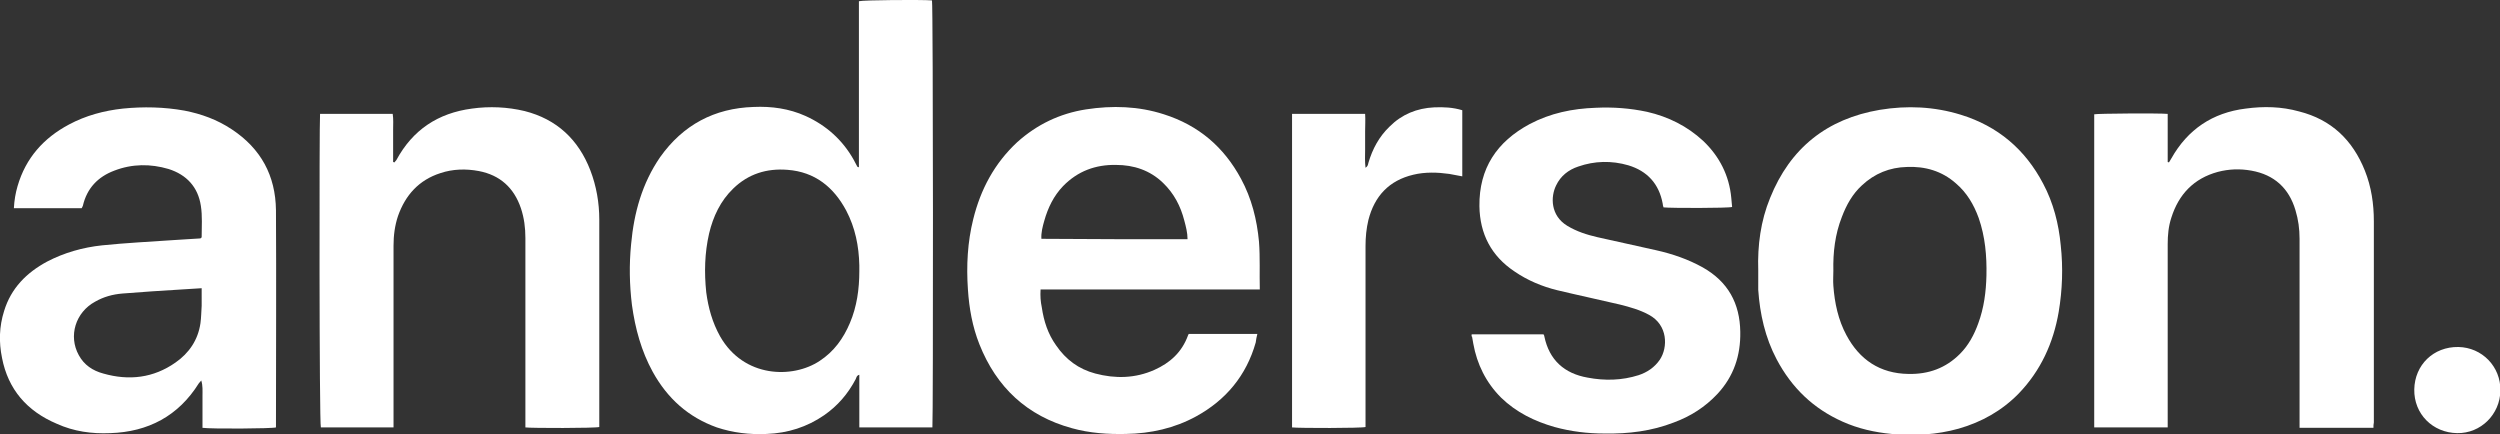 <?xml version="1.0" encoding="utf-8"?>
<!-- Generator: Adobe Illustrator 27.2.0, SVG Export Plug-In . SVG Version: 6.00 Build 0)  -->
<svg version="1.1" id="Layer_1" xmlns="http://www.w3.org/2000/svg" xmlns:xlink="http://www.w3.org/1999/xlink" x="0px" y="0px"
	 viewBox="0 0 612.4 106.4" style="enable-background:new 0 0 612.4 106.4;" xml:space="preserve">
<rect x="0" y="0" width="612.4" height="106.4" fill="#333333" stroke="none"/>
<style type="text/css">
	.st0{fill:#FFFFFF;}
</style>
<g>
	<path class="st0" d="M210.4,40.9c0-13.6,0-27.1,0-40.6c1-0.3,15.3-0.4,17.9-0.2c0.3,0.9,0.3,103,0.1,104.6c-5.9,0-11.9,0-17.9,0
		c0-4.3,0-8.5,0-12.9c-0.7,0.2-0.7,0.7-0.9,1.1c-1.9,3.6-4.4,6.5-7.7,8.8c-4.2,2.9-8.9,4.4-14.1,4.6c-4.2,0.2-8.3-0.3-12.2-1.6
		c-7-2.5-12.1-7.1-15.7-13.6c-2.8-5.1-4.3-10.6-5.1-16.4c-0.6-4.9-0.7-9.9-0.2-14.9c0.7-7.7,2.7-14.9,7.1-21.3
		c5.6-7.9,13.3-12,22.9-12.3c4.4-0.2,8.7,0.4,12.7,2.2c5.1,2.3,9.1,5.9,11.8,10.7c0.3,0.6,0.6,1.1,0.9,1.7
		C210.2,41,210.3,41,210.4,40.9z M210.5,66.4c0-0.5,0-0.9,0-1.4c-0.1-4.7-1-9.2-3.2-13.4c-3.1-5.8-7.7-9.5-14.4-10
		c-5.1-0.4-9.6,1-13.3,4.6c-3.1,3-4.9,6.8-5.9,11c-1.1,4.8-1.2,9.6-0.7,14.4c0.5,3.8,1.5,7.4,3.4,10.8c5.8,10.2,17.8,10.4,24.4,6
		c3.5-2.3,5.8-5.5,7.4-9.3C209.9,75.1,210.5,70.8,210.5,66.4z"/>
	<path class="st0" d="M20,51C14.5,51,9,51,3.4,51c0.1-1.9,0.4-3.7,0.9-5.4c2-6.9,6.4-11.8,12.6-15.1c4.1-2.2,8.6-3.4,13.2-3.9
		c5-0.5,10.1-0.4,15.1,0.5c4.1,0.8,8,2.2,11.6,4.6c7.1,4.7,10.7,11.3,10.8,19.8c0.1,17.4,0,34.8,0,52.3c0,0.3,0,0.6,0,0.9
		c-0.9,0.3-15.8,0.4-18,0.1c0-1.2,0-2.5,0-3.8c0-1.3,0-2.6,0-4c0-1.3,0.1-2.5-0.3-3.8c-0.2,0.2-0.4,0.5-0.6,0.7
		c-5,8-12.4,11.9-21.7,12.2c-4.5,0.2-8.9-0.4-13.1-2.3C6.6,100.7,2,95.4,0.5,87.7C-0.3,83.8-0.2,80,1,76.2
		c1.7-5.6,5.5-9.4,10.5-12.1c4.2-2.2,8.8-3.5,13.5-4c5.9-0.6,11.8-0.9,17.7-1.3c2.1-0.1,4.3-0.3,6.4-0.4c0.1-0.1,0.3-0.2,0.3-0.3
		c0-2.6,0.2-5.2-0.2-7.7c-0.7-4.6-3.5-7.6-7.9-9c-4.4-1.3-8.9-1.3-13.3,0.4c-4,1.5-6.7,4.3-7.7,8.6C20.2,50.7,20.1,50.8,20,51z
		 M49.4,70.6c-1.8,0.1-3.3,0.2-4.8,0.3c-4.9,0.3-9.7,0.6-14.6,1c-2.4,0.2-4.6,0.8-6.7,2c-4.8,2.6-6.6,8.4-4,13.1
		c1.3,2.4,3.4,3.8,6,4.5c6.3,1.8,12.3,1.1,17.7-2.7c3.3-2.3,5.5-5.5,6.1-9.6c0.2-1.4,0.2-2.9,0.3-4.3C49.4,73.4,49.4,72.1,49.4,70.6
		z"/>
	<path class="st0" d="M308.6,70.9c-18,0-35.8,0-53.7,0c-0.1,1.6,0,3,0.3,4.4c0.5,3.4,1.5,6.5,3.5,9.3c2.4,3.5,5.5,5.8,9.6,6.9
		c4.9,1.3,9.8,1.2,14.5-0.9c3.8-1.7,6.7-4.3,8.2-8.4c0-0.1,0.1-0.2,0.2-0.4c5.5,0,11.1,0,16.8,0c-0.2,0.7-0.3,1.4-0.4,2.1
		c-2.3,8.1-7.3,14.1-14.6,18.1c-5.3,2.9-11.1,4.2-17.2,4.3c-4.4,0.1-8.9-0.2-13.2-1.4c-11-3-18.5-10-22.7-20.6
		c-1.7-4.3-2.5-8.8-2.8-13.4c-0.4-5.8-0.1-11.6,1.3-17.2c1.8-7.3,5.2-13.7,10.8-18.9c4.8-4.3,10.4-7,16.8-8c6.5-1,12.9-0.8,19.1,1.2
		c8.5,2.7,14.7,8,18.9,15.8c2.6,4.8,3.9,10,4.4,15.4C308.7,63.1,308.5,66.9,308.6,70.9z M290.9,58.6c0-1.6-0.4-3.1-0.8-4.6
		c-0.9-3.5-2.5-6.6-5.2-9.2c-3.2-3.1-7.2-4.4-11.5-4.4c-5-0.1-9.4,1.5-13,5.2c-2.3,2.4-3.7,5.3-4.6,8.5c-0.4,1.4-0.8,2.9-0.7,4.4
		C267.1,58.6,279,58.6,290.9,58.6z"/>
	<path class="st0" d="M430.7,66.2c-0.2-6.1,0.6-12.1,2.9-17.7c4.9-12.2,13.9-19.4,26.9-21.6c6.7-1.1,13.3-0.8,19.8,1.2
		c9.1,2.8,15.8,8.5,20.2,16.9c2.5,4.7,3.8,9.8,4.3,15.1c0.6,5.5,0.4,10.9-0.5,16.3c-1.3,7.6-4.4,14.4-9.8,20
		c-4.1,4.2-9.1,7-14.7,8.6c-5.4,1.5-10.8,1.8-16.4,1.3c-4.2-0.4-8.2-1.3-12-3c-7.2-3.2-12.5-8.3-16.2-15.3c-2.8-5.3-4.1-11.1-4.5-17
		C430.7,69.3,430.7,67.8,430.7,66.2z M449.1,66.3c0,1.2-0.1,2.5,0,3.7c0.3,4.2,1.2,8.4,3.2,12.1c3.2,6,8.2,9.4,15.2,9.5
		c4.9,0.1,9.1-1.4,12.6-4.9c2.1-2.1,3.5-4.7,4.5-7.5c1.4-3.8,1.9-7.7,2-11.7c0.1-4.8-0.3-9.5-1.9-14.1c-1.2-3.3-2.9-6.2-5.6-8.5
		c-3.4-3-7.5-4.2-12-4c-4.2,0.1-7.9,1.6-11,4.5c-2.3,2.1-3.8,4.8-4.9,7.7C449.5,57.4,449,61.9,449.1,66.3z"/>
	<path class="st0" d="M581.4,104.8c-6.1,0-12,0-18.1,0c0-0.5,0-1,0-1.5c0-14.9,0-29.9,0-44.8c0-2.4-0.3-4.7-1-7
		c-1.6-5.4-5.2-8.7-10.8-9.7c-2.8-0.5-5.5-0.4-8.2,0.3c-5.9,1.6-9.6,5.5-11.4,11.2c-0.7,2.1-0.9,4.3-0.9,6.5c0,14.4,0,28.9,0,43.3
		c0,0.5,0,1.1,0,1.6c-6.1,0-12,0-18,0c0-25.6,0-51.2,0-76.7c0.8-0.2,16-0.3,18-0.1c0,2,0,3.9,0,5.9c0,2,0,3.9,0,5.9
		c0.1,0,0.2,0,0.3,0.1c0.2-0.3,0.4-0.7,0.6-1c4-7.1,10.1-11.2,18.2-12.2c4.4-0.6,8.8-0.5,13.1,0.7c7.9,2,13.1,7,16.1,14.5
		c1.6,4,2.2,8.2,2.2,12.4c0,16.4,0,32.9,0,49.3C581.4,103.9,581.4,104.3,581.4,104.8z"/>
	<path class="st0" d="M78.4,27.9c5.9,0,11.8,0,17.8,0c0.2,1.3,0.1,2.6,0.1,3.9c0,1.3,0,2.6,0,4c0,1.3,0,2.6,0,3.9
		c0.1,0,0.2,0,0.3,0.1c0.2-0.2,0.3-0.4,0.5-0.6c4-7.4,10.2-11.5,18.5-12.6c4.3-0.6,8.7-0.4,12.9,0.6c7.9,2,13.2,7,16.1,14.5
		c1.5,3.9,2.2,8,2.2,12.1c0,16.6,0,33.1,0,49.7c0,0.4,0,0.7,0,1.1c-1,0.3-16.6,0.3-18.1,0.1c0-0.5,0-0.9,0-1.4c0-15,0-30,0-45
		c0-2.5-0.3-4.9-1.1-7.3c-1.7-5-5.1-8.1-10.3-9.1c-3.2-0.6-6.4-0.5-9.4,0.5c-5.3,1.7-8.6,5.4-10.4,10.5c-0.8,2.4-1.1,4.8-1.1,7.3
		c0,14.3,0,28.6,0,43c0,0.5,0,1,0,1.5c-6,0-11.9,0-17.8,0C78.2,103.9,78.2,29.7,78.4,27.9z"/>
	<path class="st0" d="M360.5,81.9c5.9,0,11.8,0,17.6,0c0.1,0.2,0.2,0.3,0.2,0.5c1.2,5.8,4.9,9.1,10.6,10.1c4.2,0.8,8.4,0.7,12.5-0.6
		c2.1-0.7,3.9-1.9,5.2-3.8c2-3,2-8.5-2.7-11c-2.2-1.2-4.7-1.9-7.1-2.5c-5.1-1.2-10.3-2.3-15.3-3.5c-3.7-0.9-7.3-2.4-10.5-4.6
		c-5.7-3.8-8.5-9.2-8.6-16c-0.1-9.3,4.3-15.8,12.3-20.1c5.1-2.7,10.5-3.8,16.2-4c4.2-0.2,8.4,0.1,12.6,1c5.2,1.2,9.8,3.5,13.7,7.1
		c4,3.8,6.4,8.5,6.9,14c0.1,0.7,0.1,1.5,0.2,2.2c-0.9,0.3-15.1,0.3-16.8,0.1c-0.1-0.3-0.2-0.6-0.2-0.9c-0.9-4.9-3.8-8-8.4-9.4
		c-4.1-1.2-8.3-1.1-12.3,0.3c-2.4,0.8-4.3,2.3-5.4,4.6c-1.4,2.8-1.4,7.4,2.7,9.9c2.3,1.4,4.8,2.2,7.4,2.8c4.8,1.1,9.6,2.1,14.4,3.2
		c4,0.9,7.8,2.2,11.4,4.2c6.2,3.5,9.1,8.8,9.2,15.8c0.1,5.8-1.6,10.9-5.6,15.2c-3,3.2-6.6,5.5-10.7,7c-5.4,2.1-11.1,2.8-16.9,2.7
		c-4.2,0-8.3-0.5-12.3-1.6c-4.9-1.4-9.4-3.6-13.1-7.2c-3.7-3.7-5.9-8.2-6.8-13.2c-0.1-0.6-0.2-1.1-0.3-1.7
		C360.4,82.4,360.5,82.2,360.5,81.9z"/>
	<path class="st0" d="M316.5,27.9c6,0,11.9,0,17.9,0c0.1,1.4,0,2.9,0,4.3c0,1.5,0,3,0,4.5c0,1.4-0.1,2.8,0.1,4.4
		c0.6-0.4,0.6-0.8,0.7-1.2c1-3.4,2.6-6.4,5.2-8.9c3-3,6.7-4.5,10.9-4.7c2.3-0.1,4.6,0,6.9,0.7c0,5.4,0,10.8,0,16.2
		c-1.1-0.2-2.1-0.4-3.2-0.6c-2.9-0.4-5.9-0.5-8.8,0.2c-5.9,1.4-9.5,5.2-11,11.1c-0.5,2.1-0.7,4.2-0.7,6.4c0,14.3,0,28.6,0,42.8
		c0,0.5,0,1,0,1.5c-0.9,0.3-16.2,0.3-18,0.1C316.5,79.2,316.5,53.6,316.5,27.9z"/>
	<path class="st0" d="M591.4,95.4c0.1-6,4.7-10.5,10.8-10.4c5.8,0.1,10.4,4.8,10.3,10.7c-0.1,5.8-4.8,10.5-10.6,10.4
		C595.9,106,591.3,101.4,591.4,95.4z"/>
</g>
</svg>
